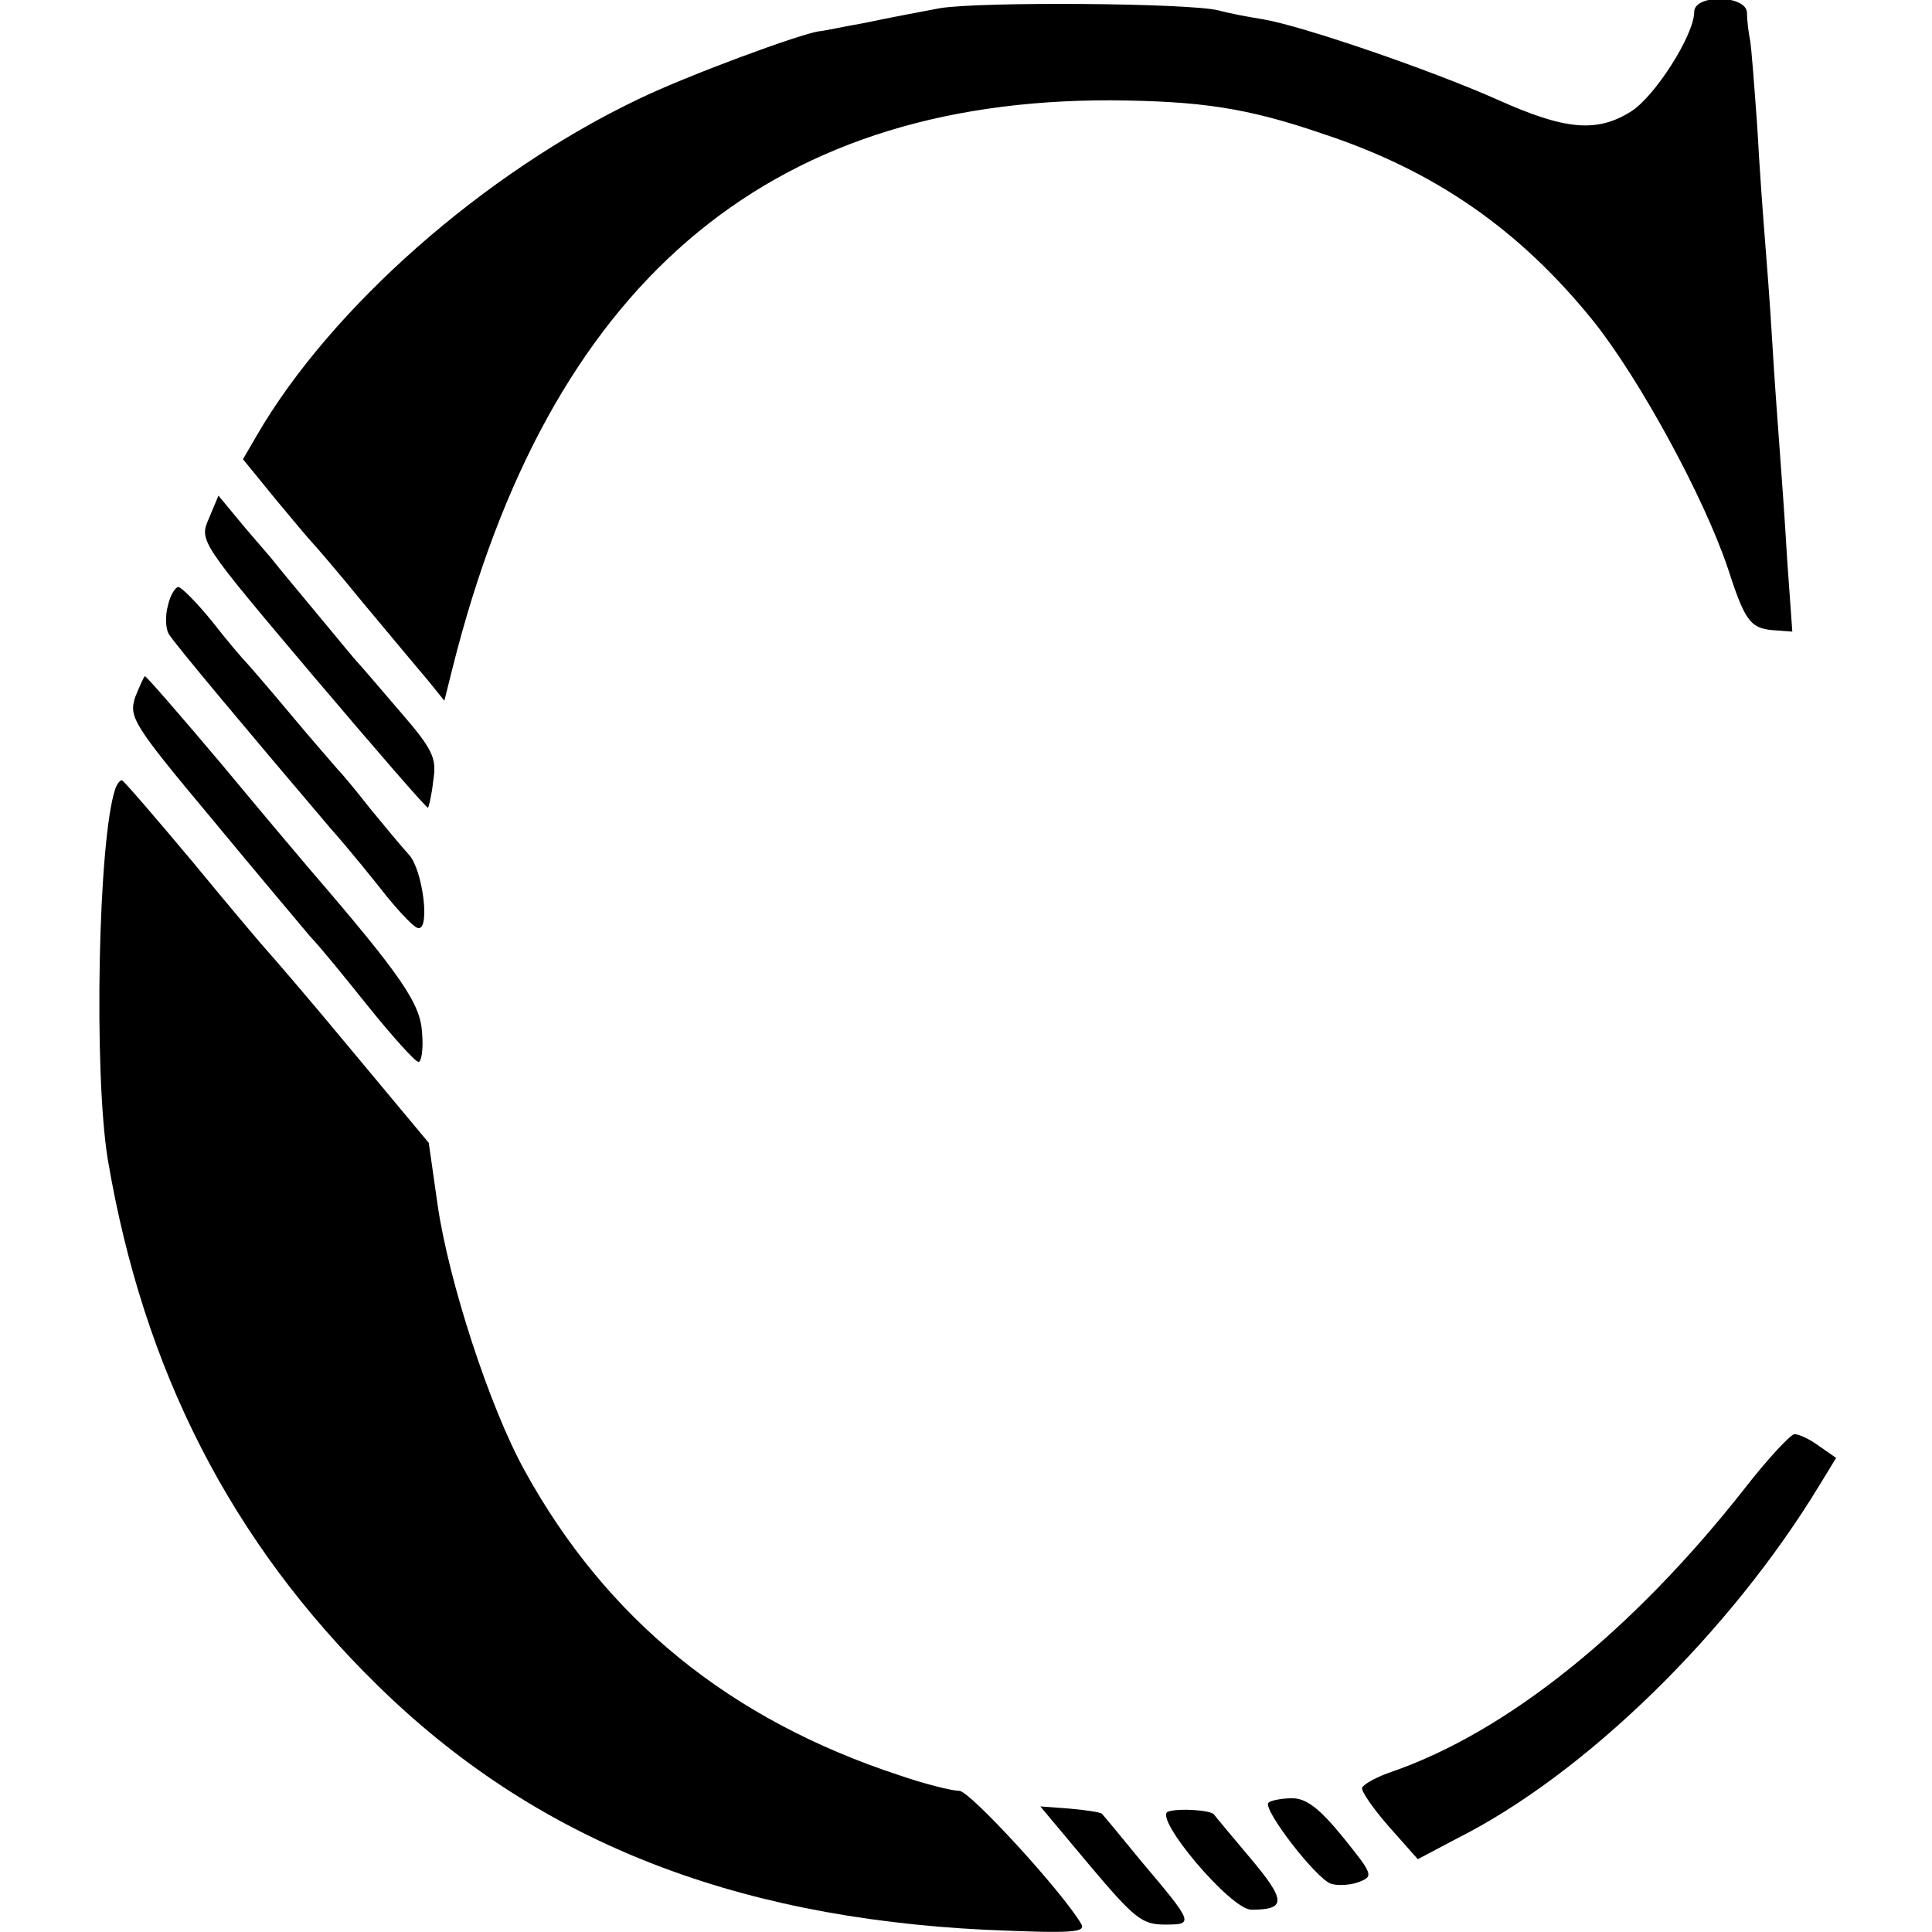 <?xml version="1.0" standalone="no"?>
<!DOCTYPE svg PUBLIC "-//W3C//DTD SVG 20010904//EN"
 "http://www.w3.org/TR/2001/REC-SVG-20010904/DTD/svg10.dtd">
<svg version="1.0" xmlns="http://www.w3.org/2000/svg"
 width="260pt" height="260pt" viewBox="0 0 260 260"
 preserveAspectRatio="xMidYMid meet">
<g transform="translate(0,260) scale(0.1,-0.1)"
fill="#000000" stroke="none">
<path d="M1265 2589 c-27 -5 -74 -14 -102 -20 -29 -5 -56 -11 -60 -11 -25 -3
-179 -60 -243 -91 -208 -99 -415 -281 -515 -454 l-18 -31 44 -54 c24 -29 46
-55 49 -58 3 -3 35 -40 70 -83 36 -43 75 -90 87 -104 l21 -26 11 44 c129 514
420 765 886 764 121 -1 183 -10 285 -45 152 -50 266 -130 365 -253 62 -78 148
-236 180 -331 23 -71 30 -81 60 -84 l27 -2 -7 98 c-3 53 -8 120 -10 147 -2 28
-7 93 -10 145 -3 52 -8 115 -10 140 -2 25 -7 91 -10 147 -4 56 -8 110 -10 120
-2 10 -4 26 -4 36 -1 24 -71 25 -71 1 0 -31 -53 -114 -85 -134 -46 -29 -89
-25 -180 16 -90 40 -262 99 -315 108 -19 3 -46 8 -60 12 -40 10 -320 12 -375
3z"/>
<path d="M281 1902 c-13 -30 -12 -31 140 -211 84 -99 154 -180 155 -178 1 1 5
17 7 36 5 31 0 42 -46 95 -29 34 -54 63 -57 66 -3 3 -25 30 -50 60 -25 30 -55
66 -66 80 -12 14 -33 38 -46 54 l-24 29 -13 -31z"/>
<path d="M226 1785 c-4 -14 -3 -31 1 -38 6 -11 110 -135 218 -262 24 -27 58
-69 76 -92 19 -23 37 -42 42 -42 16 -2 6 77 -12 98 -11 12 -34 40 -53 63 -18
23 -37 46 -43 52 -5 6 -35 40 -65 76 -30 36 -57 67 -60 70 -3 3 -23 26 -44 53
-21 26 -42 47 -46 47 -4 0 -11 -11 -14 -25z"/>
<path d="M182 1662 c-9 -27 -3 -37 104 -165 62 -75 122 -146 132 -158 11 -11
46 -54 78 -94 33 -41 63 -74 67 -74 4 -1 7 17 5 39 -2 39 -27 76 -151 220 -12
14 -66 78 -120 143 -54 64 -100 117 -102 117 -1 0 -7 -13 -13 -28z"/>
<path d="M155 1538 c-23 -69 -29 -381 -10 -498 48 -284 166 -515 363 -708 211
-207 474 -312 818 -329 116 -5 136 -4 129 8 -26 44 -150 179 -164 179 -10 0
-46 9 -81 21 -228 75 -394 210 -504 410 -47 85 -102 254 -117 357 l-12 84
-105 126 c-58 70 -109 129 -112 132 -3 3 -48 56 -99 118 -51 61 -95 112 -97
112 -3 0 -7 -6 -9 -12z"/>
<path d="M2348 597 c-151 -192 -319 -327 -474 -381 -21 -7 -39 -17 -41 -22 -1
-5 15 -28 36 -52 l39 -44 53 28 c173 87 368 278 488 476 l22 36 -23 16 c-12 9
-27 16 -33 16 -5 0 -36 -33 -67 -73z"/>
<path d="M1707 174 c-8 -9 64 -102 84 -109 9 -3 26 -2 37 2 21 8 20 10 -21 61
-31 38 -49 52 -68 52 -14 0 -29 -3 -32 -6z"/>
<path d="M1467 89 c59 -70 70 -79 100 -79 40 0 40 1 -31 85 -27 33 -51 62 -53
64 -1 2 -21 5 -43 7 l-40 3 67 -80z"/>
<path d="M1572 162 c-21 -7 84 -132 112 -132 47 0 47 12 -1 69 -26 31 -48 57
-49 59 -4 6 -48 9 -62 4z"/>
</g>
</svg>
